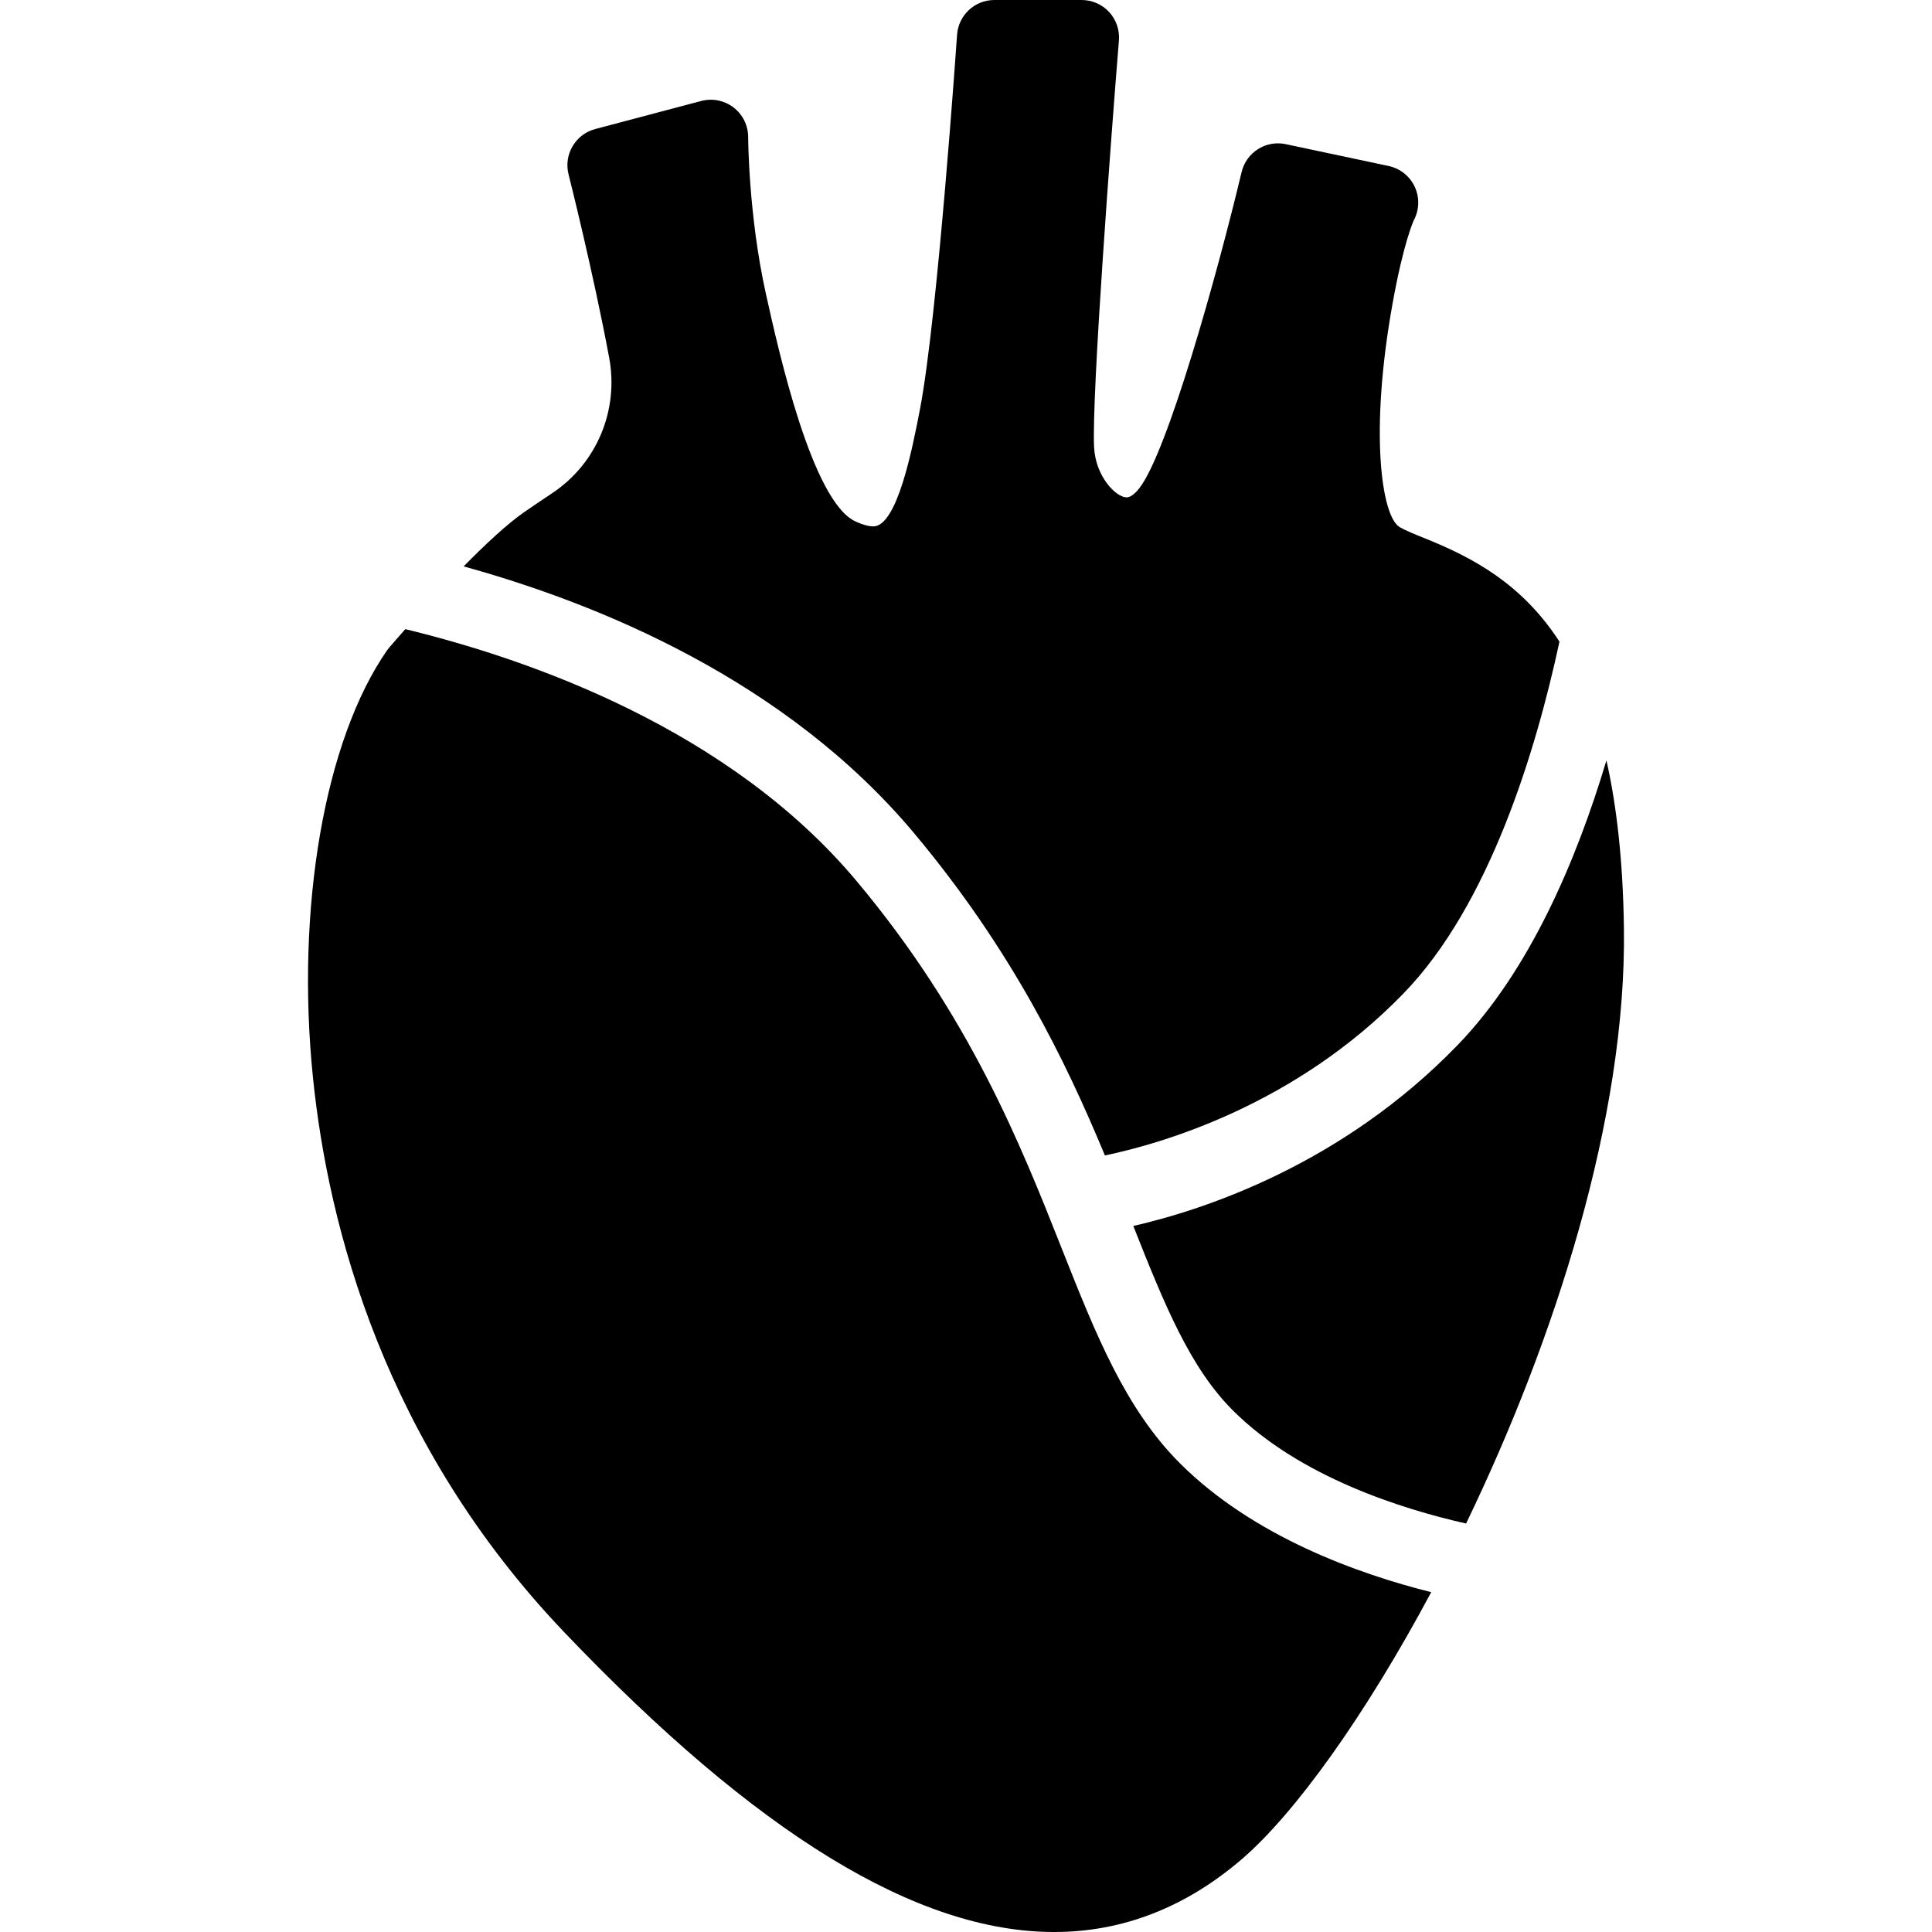 <?xml version="1.0" encoding="iso-8859-1"?>
<!-- Generator: Adobe Illustrator 17.1.0, SVG Export Plug-In . SVG Version: 6.00 Build 0)  -->
<!DOCTYPE svg PUBLIC "-//W3C//DTD SVG 1.1//EN" "http://www.w3.org/Graphics/SVG/1.1/DTD/svg11.dtd">
<svg version="1.1" id="Capa_1" xmlns="http://www.w3.org/2000/svg" xmlns:xlink="http://www.w3.org/1999/xlink" x="0px" y="0px"
	 viewBox="0 0 206.637 206.637" style="enable-background:new 0 0 206.637 206.637;" xml:space="preserve">
<path d="M153.074,170.291c-7.045,13.19-14.576,23.687-20.284,28.58c-6.012,5.153-12.752,7.767-20.032,7.767
	c-14.676,0-31.813-10.481-52.389-32.042c-19.268-20.189-25.259-43.386-26.892-59.291c-1.868-18.185,1.243-36.145,7.925-45.754
	c0.078-0.112,0.161-0.22,0.25-0.323c0.217-0.253,0.836-0.968,1.696-1.939c13.403,3.252,34.674,10.711,48.272,26.948
	c12.1,14.447,17.531,28.163,21.895,39.185c3.657,9.237,6.815,17.214,12.677,23.075C134.047,164.35,145.299,168.345,153.074,170.291z
	 M97.754,89.099c10.469,12.5,16.193,24.306,20.422,34.482c6.04-1.26,20.358-5.36,31.97-17.362
	c9.172-9.479,14.138-25.945,16.646-37.592c-4.027-6.218-9.3-9.001-14.394-11.05c-1.104-0.443-2.057-0.827-2.695-1.199
	c-1.93-1.126-3.262-10.092-0.746-23.999c1.158-6.4,2.194-8.687,2.272-8.854c0.573-1.092,0.611-2.391,0.098-3.517
	c-0.526-1.155-1.569-1.991-2.81-2.255l-11-2.334c-2.126-0.453-4.217,0.874-4.721,2.984c-2.63,11.017-7.923,29.937-10.933,33.807
	c-0.286,0.368-0.844,0.985-1.366,0.985c-1.133,0-3.331-2.222-3.481-5.387c-0.264-5.531,1.829-33.267,2.658-43.486
	c0.09-1.113-0.289-2.214-1.046-3.035S116.804,0,115.687,0h-9.333c-2.103,0-3.847,1.629-3.991,3.727
	c-0.021,0.303-2.092,30.35-3.978,40.097c-0.784,4.05-2.414,12.477-4.98,12.477c-0.345,0-0.957-0.093-1.915-0.534
	c-4.64-2.139-8.218-18.239-9.565-24.301c-1.875-8.435-1.905-16.717-1.905-16.798c0-1.241-0.576-2.412-1.56-3.17
	c-0.984-0.757-2.263-1.014-3.463-0.697l-11.333,3c-2.12,0.562-3.393,2.725-2.854,4.851c0.026,0.102,2.607,10.313,4.342,19.591
	c1.056,5.65-1.338,11.347-6.101,14.512c-1.081,0.719-2.116,1.417-3.02,2.045c-1.806,1.254-4.161,3.459-6.444,5.778
	C63.999,64.556,84.046,72.732,97.754,89.099z M155.895,111.781c-12.347,12.761-27.064,17.6-34.683,19.344
	c3.345,8.442,6.066,15.142,10.637,19.713c7.15,7.149,18.178,10.586,24.956,12.109c9.455-19.578,17.164-43.386,16.882-63.671
	c-0.1-7.208-0.775-13.091-1.871-17.949C168.617,92.02,163.607,103.811,155.895,111.781z"/>
<g>
</g>
<g>
</g>
<g>
</g>
<g>
</g>
<g>
</g>
<g>
</g>
<g>
</g>
<g>
</g>
<g>
</g>
<g>
</g>
<g>
</g>
<g>
</g>
<g>
</g>
<g>
</g>
<g>
</g>
</svg>
